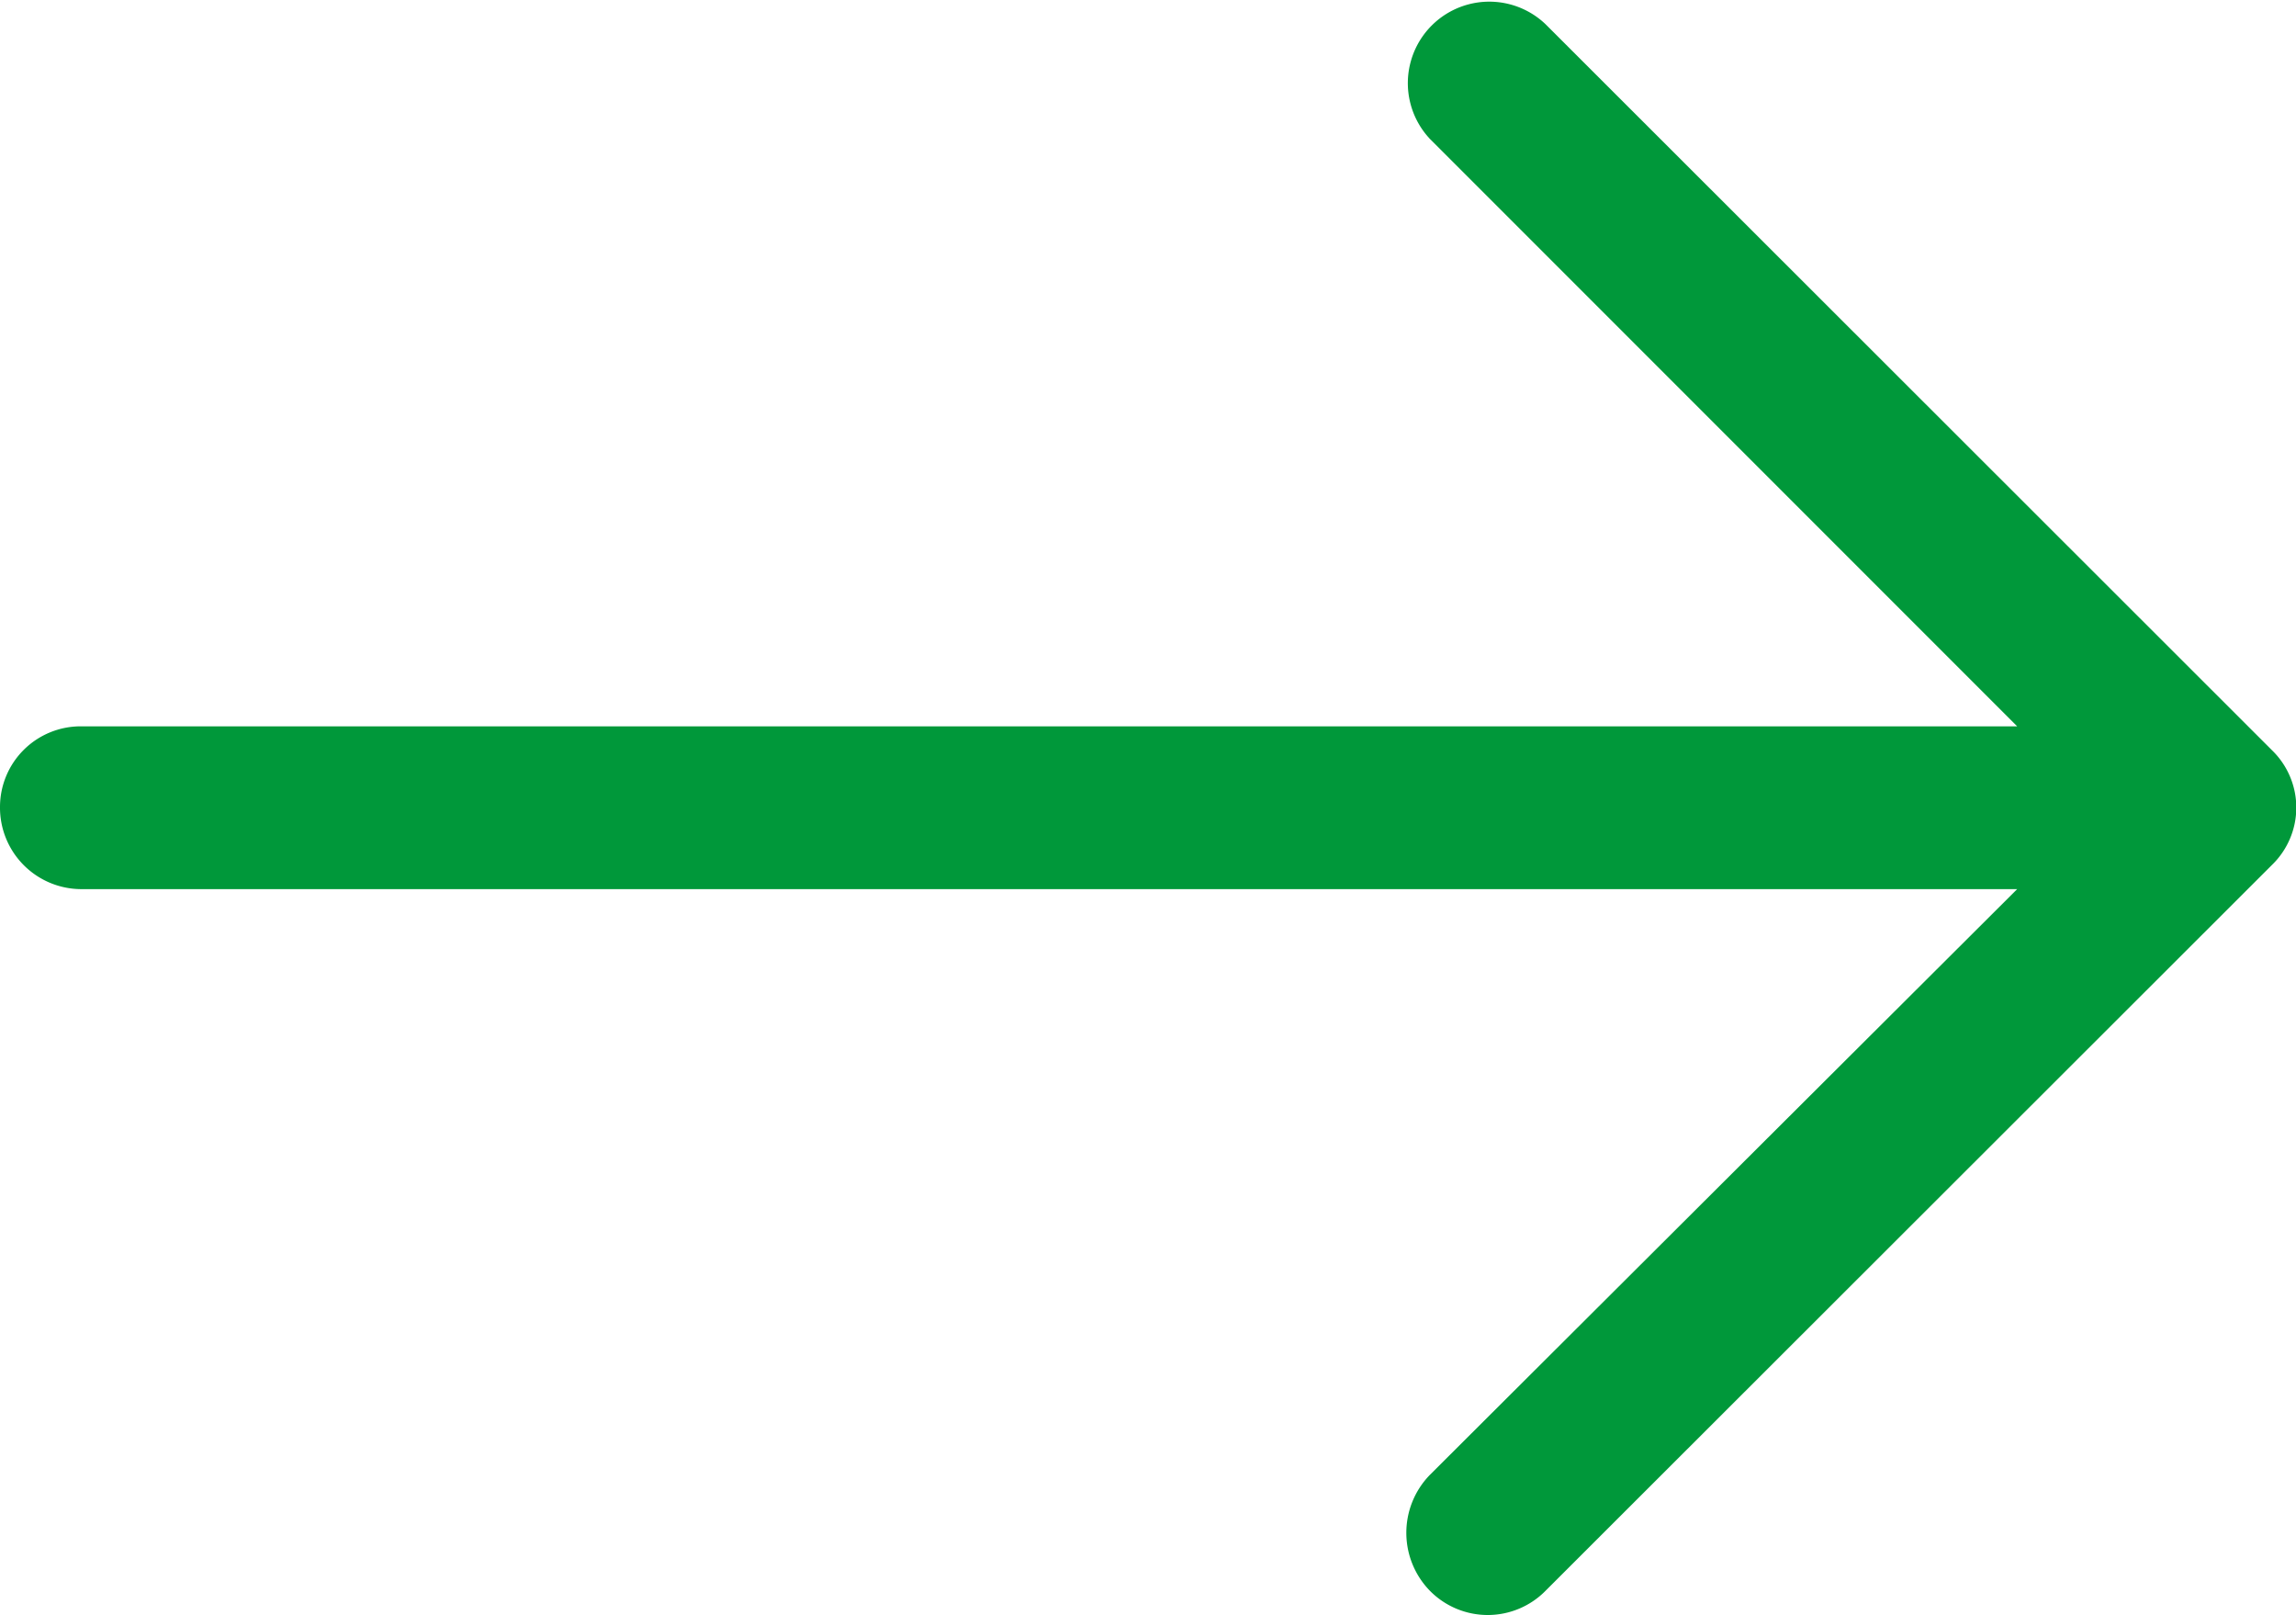 <svg xmlns="http://www.w3.org/2000/svg" width="14.855" height="10.446" viewBox="0 0 14.855 10.446">
  <path id="fleche-droite-05" d="M10,4.831a.527.527,0,0,0-.749.741l3.8,3.8H.524A.522.522,0,0,0,0,9.893a.527.527,0,0,0,.524.532H13.051l-3.8,3.789a.537.537,0,0,0,0,.749.525.525,0,0,0,.749,0L14.7,10.268a.516.516,0,0,0,0-.741Z" transform="translate(0 -4.674)" fill="#00983a"/>
</svg>
